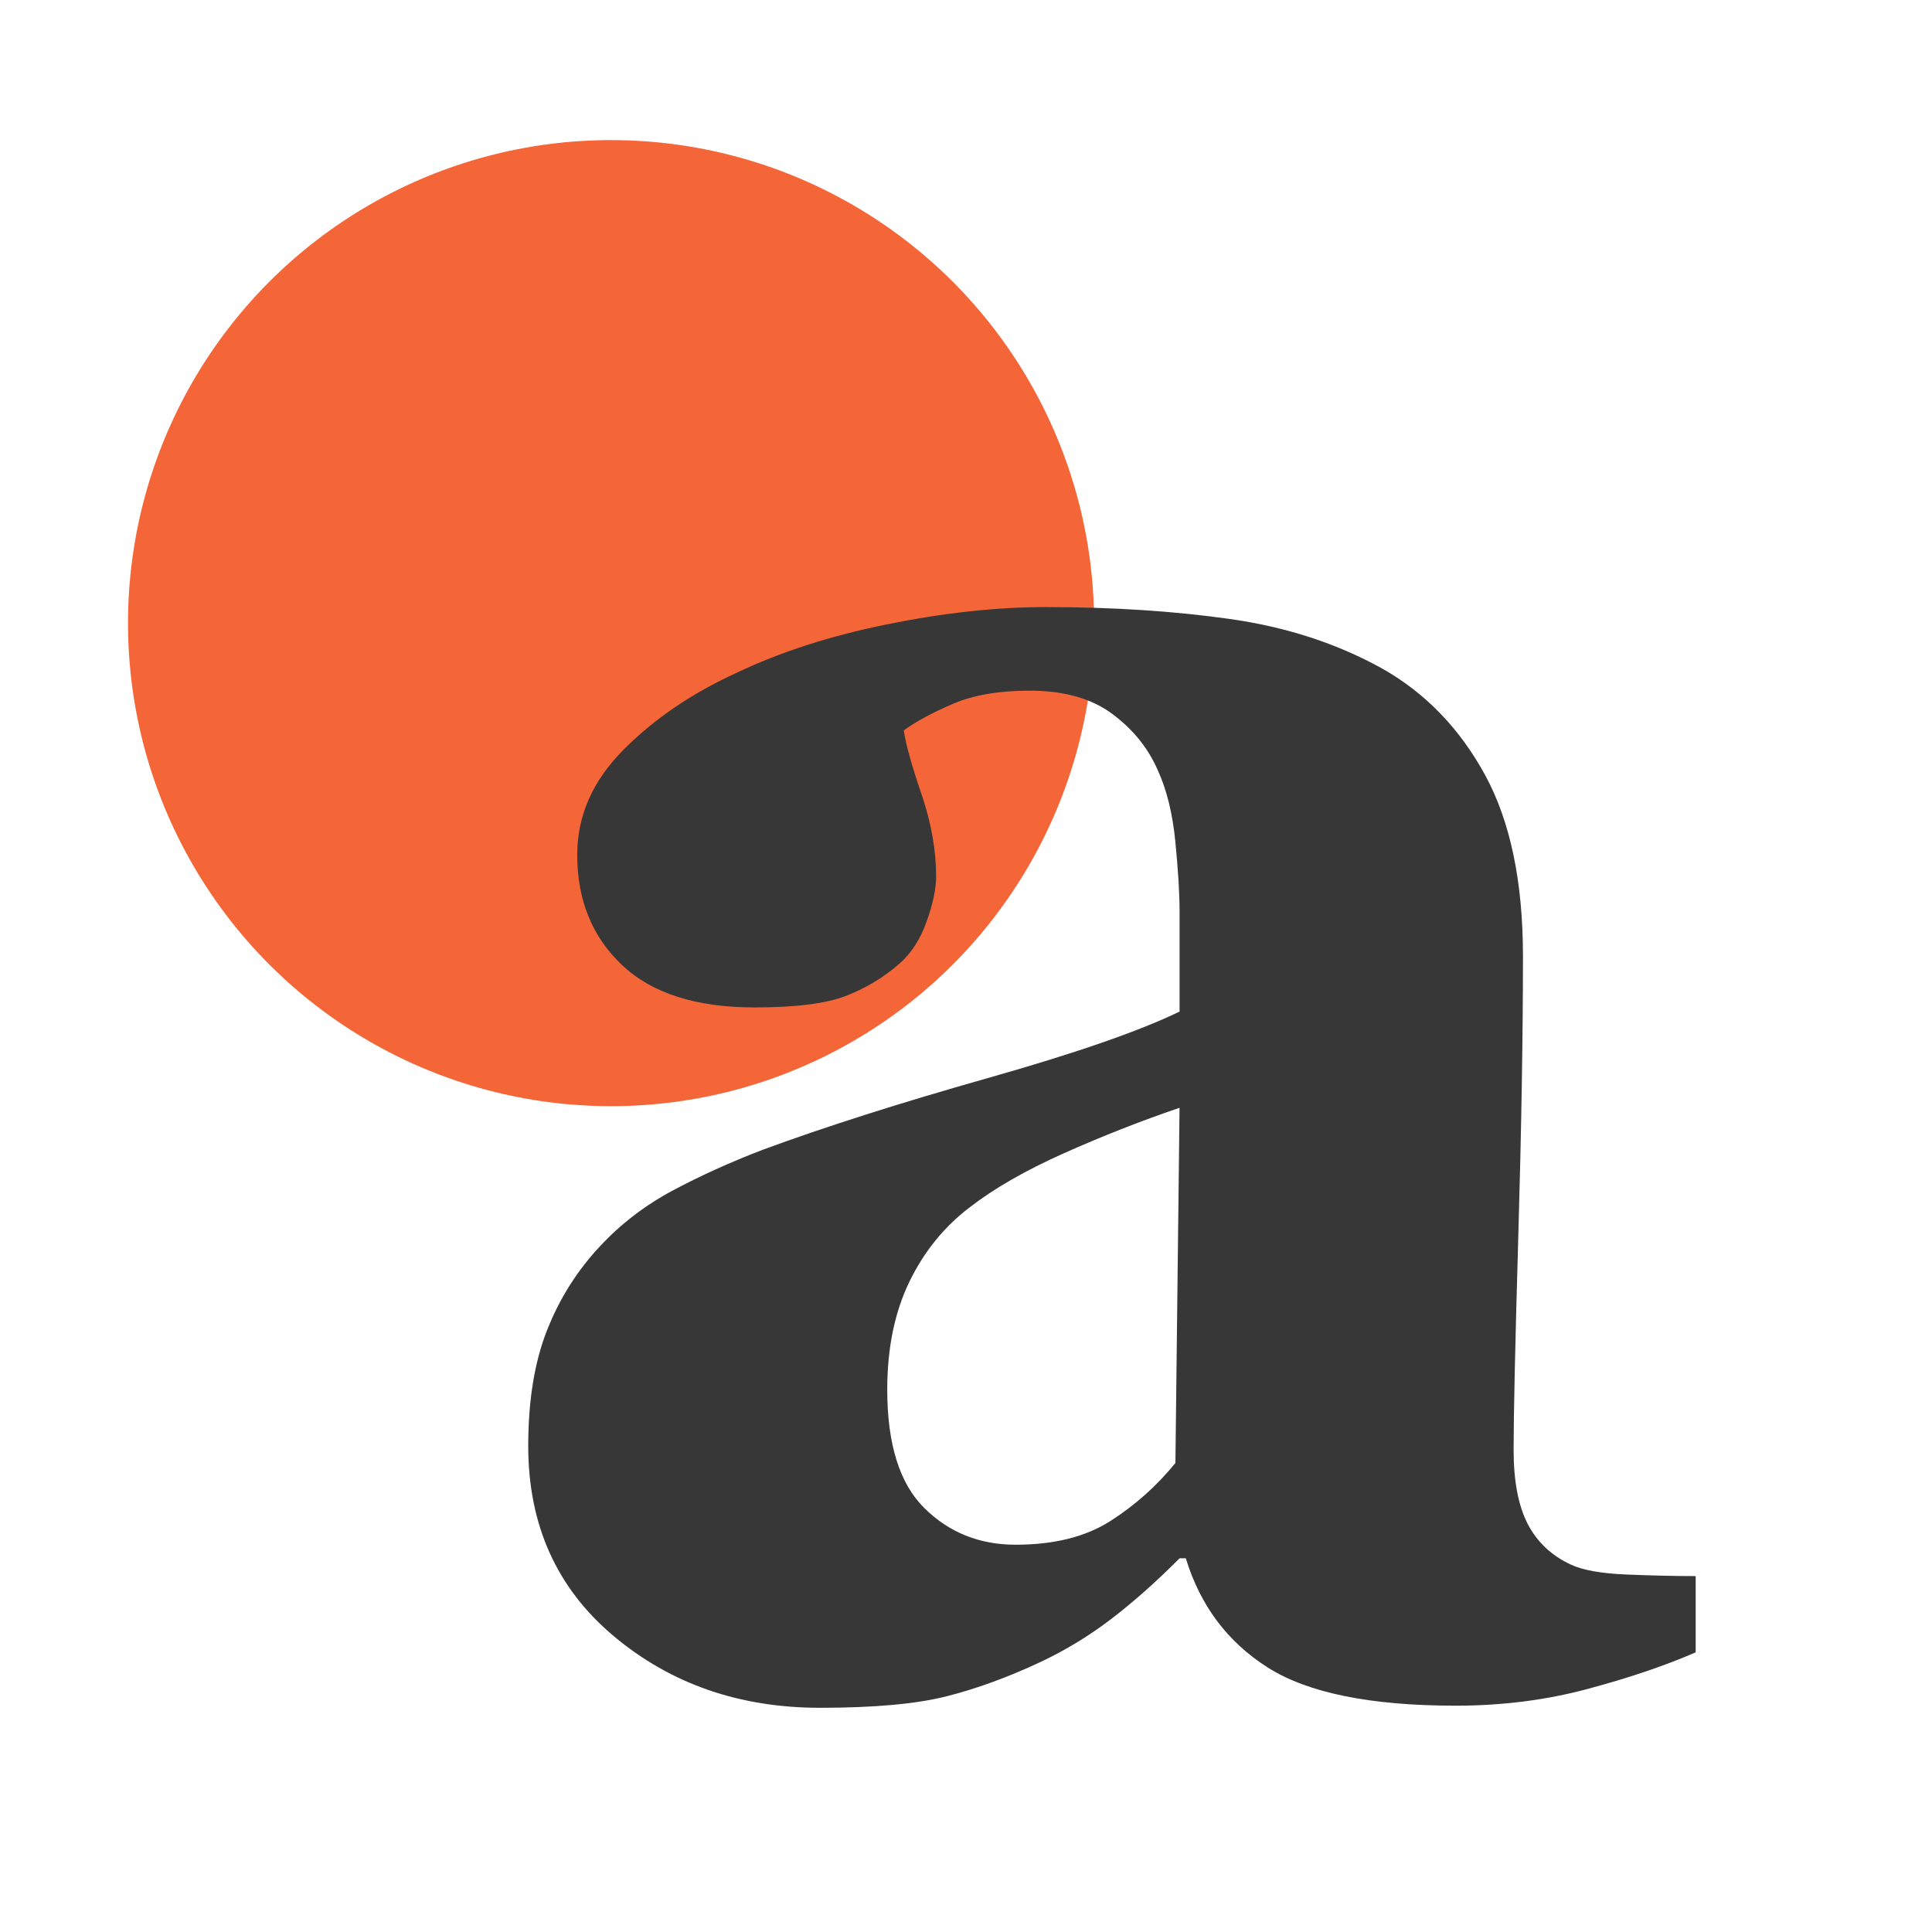 <svg xmlns="http://www.w3.org/2000/svg" version="1.1" xmlns:xlink="http://www.w3.org/1999/xlink" width="1000" height="1000"><style>
    #light-icon {
      display: inline;
    }
    #dark-icon {
      display: none;
    }

    @media (prefers-color-scheme: dark) {
      #light-icon {
        display: none;
      }
      #dark-icon {
        display: inline;
      }
    }
  </style><g id="light-icon"><svg xmlns="http://www.w3.org/2000/svg" version="1.1" xmlns:xlink="http://www.w3.org/1999/xlink" width="1000" height="1000"><g><g transform="matrix(1.667,0,0,1.667,0,0)"><svg xmlns="http://www.w3.org/2000/svg" version="1.1" xmlns:xlink="http://www.w3.org/1999/xlink" width="600" height="600"><svg width="600" height="600" viewBox="0 0 600 600" fill="none" xmlns="http://www.w3.org/2000/svg">
<circle cx="189.732" cy="193.482" r="149.982" fill="#F46538"></circle>
<path fill-rule="evenodd" clip-rule="evenodd" d="M526.479 513.06C517.018 517.174 505.85 520.956 492.945 524.415C480.051 527.875 466.401 529.61 452.007 529.61C425.567 529.61 406.117 525.662 393.656 517.766C381.186 509.87 372.696 498.567 368.188 483.845H366.254C358.923 491.2 351.85 497.476 345.056 502.67C338.263 507.865 330.983 512.301 323.217 515.979C313.084 520.738 303.322 524.312 293.933 526.691C284.544 529.07 271.443 530.265 254.619 530.265C229.595 530.265 208.231 522.836 190.549 508C172.867 493.154 164.016 473.486 164.016 448.999C164.016 434.91 165.949 422.942 169.837 413.082C173.715 403.223 179.216 394.506 186.341 386.911C192.814 379.971 200.311 374.236 208.831 369.675C217.352 365.125 226.679 360.896 236.823 357C256.232 349.852 279.529 342.434 306.714 334.735C333.889 327.037 353.732 320.159 366.254 314.092V282.934C366.254 277.531 365.82 270.383 364.962 261.511C364.103 252.638 362.263 245.178 359.471 239.111C356.451 232.192 351.705 226.342 345.242 221.584C338.78 216.826 330.269 214.446 319.712 214.446C310.23 214.446 302.309 215.797 295.96 218.509C289.6 221.22 284.482 223.974 280.615 226.789C281.256 231.122 283.096 237.719 286.126 246.591C289.145 255.464 290.665 264.015 290.665 272.233C290.665 275.91 289.693 280.513 287.749 286.03C285.805 291.547 283.003 295.931 279.322 299.172C274.359 303.505 268.795 306.85 262.643 309.229C256.48 311.609 247.039 312.803 234.3 312.803C216.152 312.803 202.441 308.419 193.155 299.661C183.869 290.892 179.226 279.484 179.226 265.417C179.226 253.303 184.014 242.425 193.6 232.794C203.175 223.174 214.86 215.215 228.654 208.94C242.22 202.447 257.835 197.418 275.496 193.844C293.147 190.27 309.516 188.494 324.603 188.494C345.491 188.494 364.662 189.74 382.106 192.223C399.55 194.717 415.268 199.849 429.269 207.641C442.618 215.215 453.228 226.197 461.086 240.586C468.945 254.976 472.875 273.749 472.875 296.897C472.875 321.354 472.389 350.351 471.427 383.888C470.455 417.435 469.969 439.503 469.969 450.1C469.969 459.835 471.427 467.523 474.333 473.144C477.238 478.775 481.705 482.993 487.734 485.798C491.394 487.533 497.154 488.562 505.013 488.884C512.871 489.206 520.037 489.372 526.5 489.372V513.06H526.479ZM366.245 343.965C354.136 348.089 342.141 352.806 330.26 358.115C318.368 363.434 308.648 369.014 301.089 374.873C293.096 380.951 286.83 388.702 282.29 398.135C277.751 407.569 275.486 418.686 275.486 431.475C275.486 448.389 279.323 460.648 286.995 468.243C294.668 475.838 304.119 479.63 315.359 479.63C327.251 479.63 337.033 477.188 344.705 472.316C352.378 467.433 359.13 461.417 364.962 454.259L366.245 343.965Z" fill="#373737"></path>
</svg></svg></g></g></svg></g><g id="dark-icon"><svg xmlns="http://www.w3.org/2000/svg" version="1.1" xmlns:xlink="http://www.w3.org/1999/xlink" width="1000" height="1000"><g clip-path="url(#SvgjsClipPath1016)"><rect width="1000" height="1000" fill="#ffffff"></rect><g transform="matrix(1.5,0,0,1.5,50,50)"><svg xmlns="http://www.w3.org/2000/svg" version="1.1" xmlns:xlink="http://www.w3.org/1999/xlink" width="600" height="600"><svg width="600" height="600" viewBox="0 0 600 600" fill="none" xmlns="http://www.w3.org/2000/svg">
<circle cx="189.732" cy="193.482" r="149.982" fill="#F46538"></circle>
<path fill-rule="evenodd" clip-rule="evenodd" d="M526.479 513.06C517.018 517.174 505.85 520.956 492.945 524.415C480.051 527.875 466.401 529.61 452.007 529.61C425.567 529.61 406.117 525.662 393.656 517.766C381.186 509.87 372.696 498.567 368.188 483.845H366.254C358.923 491.2 351.85 497.476 345.056 502.67C338.263 507.865 330.983 512.301 323.217 515.979C313.084 520.738 303.322 524.312 293.933 526.691C284.544 529.07 271.443 530.265 254.619 530.265C229.595 530.265 208.231 522.836 190.549 508C172.867 493.154 164.016 473.486 164.016 448.999C164.016 434.91 165.949 422.942 169.837 413.082C173.715 403.223 179.216 394.506 186.341 386.911C192.814 379.971 200.311 374.236 208.831 369.675C217.352 365.125 226.679 360.896 236.823 357C256.232 349.852 279.529 342.434 306.714 334.735C333.889 327.037 353.732 320.159 366.254 314.092V282.934C366.254 277.531 365.82 270.383 364.962 261.511C364.103 252.638 362.263 245.178 359.471 239.111C356.451 232.192 351.705 226.342 345.242 221.584C338.78 216.826 330.269 214.446 319.712 214.446C310.23 214.446 302.309 215.797 295.96 218.509C289.6 221.22 284.482 223.974 280.615 226.789C281.256 231.122 283.096 237.719 286.126 246.591C289.145 255.464 290.665 264.015 290.665 272.233C290.665 275.91 289.693 280.513 287.749 286.03C285.805 291.547 283.003 295.931 279.322 299.172C274.359 303.505 268.795 306.85 262.643 309.229C256.48 311.609 247.039 312.803 234.3 312.803C216.152 312.803 202.441 308.419 193.155 299.661C183.869 290.892 179.226 279.484 179.226 265.417C179.226 253.303 184.014 242.425 193.6 232.794C203.175 223.174 214.86 215.215 228.654 208.94C242.22 202.447 257.835 197.418 275.496 193.844C293.147 190.27 309.516 188.494 324.603 188.494C345.491 188.494 364.662 189.74 382.106 192.223C399.55 194.717 415.268 199.849 429.269 207.641C442.618 215.215 453.228 226.197 461.086 240.586C468.945 254.976 472.875 273.749 472.875 296.897C472.875 321.354 472.389 350.351 471.427 383.888C470.455 417.435 469.969 439.503 469.969 450.1C469.969 459.835 471.427 467.523 474.333 473.144C477.238 478.775 481.705 482.993 487.734 485.798C491.394 487.533 497.154 488.562 505.013 488.884C512.871 489.206 520.037 489.372 526.5 489.372V513.06H526.479ZM366.245 343.965C354.136 348.089 342.141 352.806 330.26 358.115C318.368 363.434 308.648 369.014 301.089 374.873C293.096 380.951 286.83 388.702 282.29 398.135C277.751 407.569 275.486 418.686 275.486 431.475C275.486 448.389 279.323 460.648 286.995 468.243C294.668 475.838 304.119 479.63 315.359 479.63C327.251 479.63 337.033 477.188 344.705 472.316C352.378 467.433 359.13 461.417 364.962 454.259L366.245 343.965Z" fill="#373737"></path>
</svg></svg></g></g><defs><clipPath id="SvgjsClipPath1016"><rect width="1000" height="1000" x="0" y="0" rx="400" ry="400"></rect></clipPath></defs></svg></g></svg>